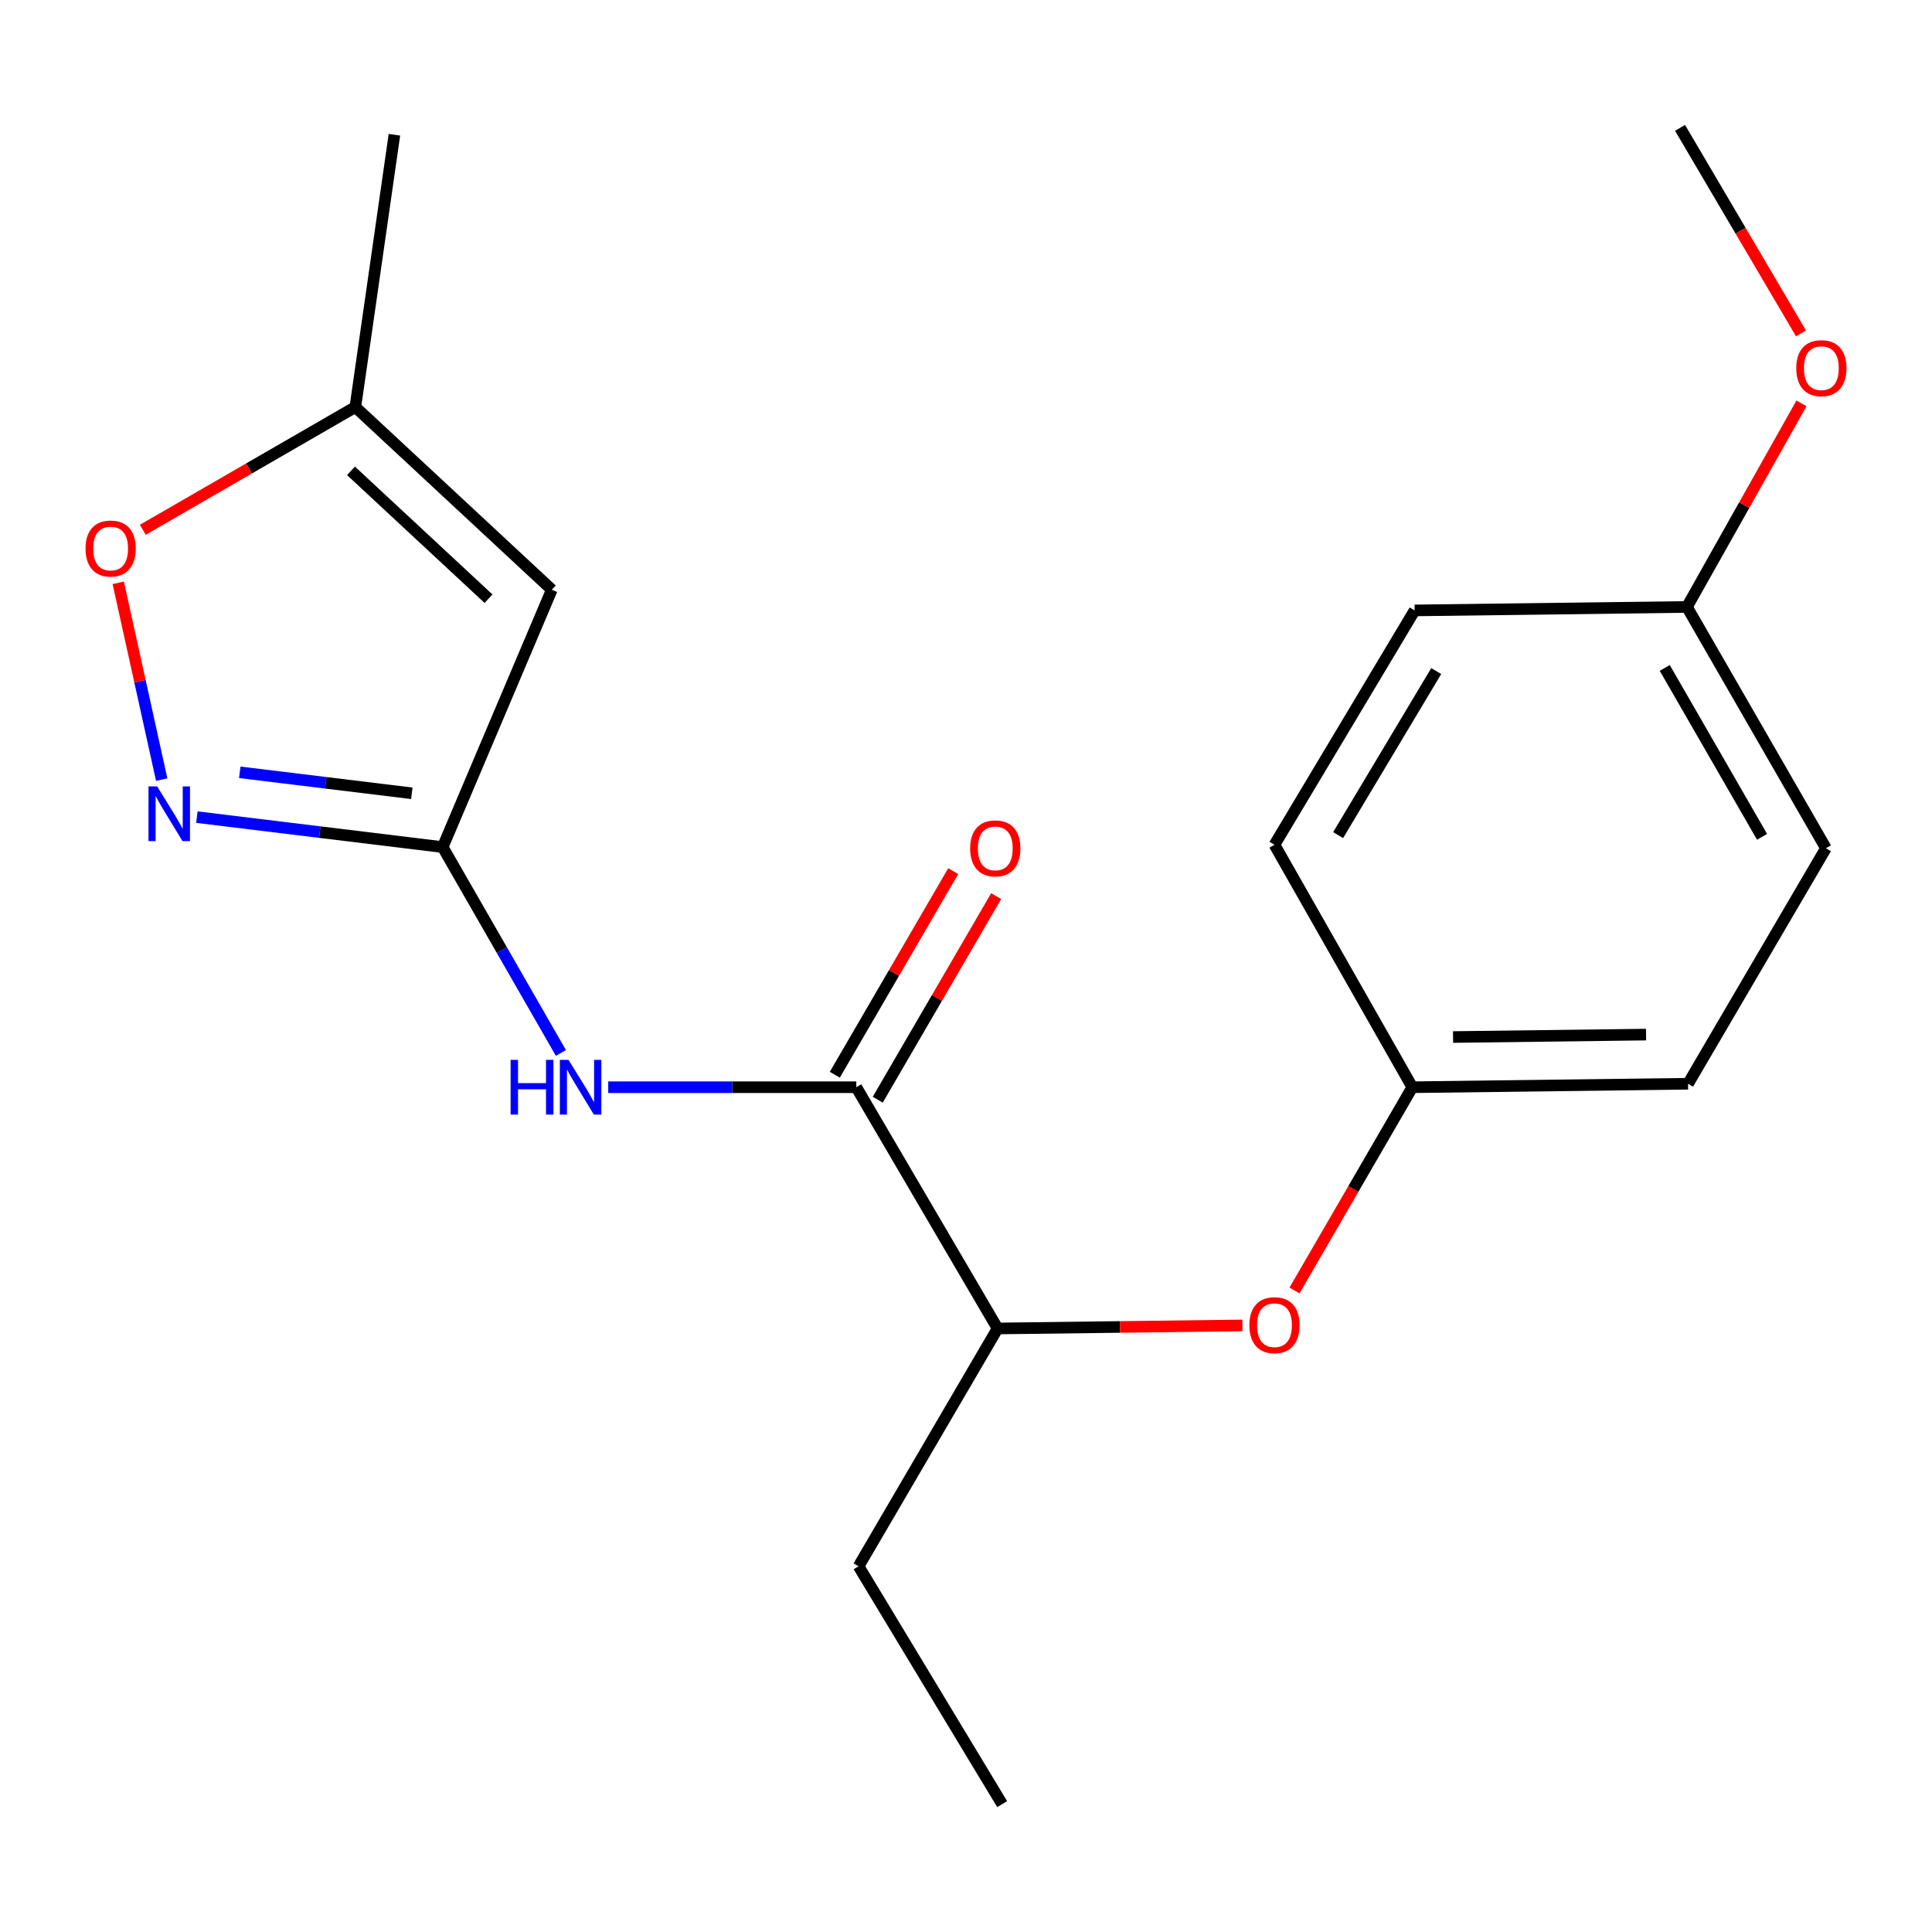 <?xml version='1.0' encoding='iso-8859-1'?>
<svg version='1.1' baseProfile='full'
              xmlns='http://www.w3.org/2000/svg'
                      xmlns:rdkit='http://www.rdkit.org/xml'
                      xmlns:xlink='http://www.w3.org/1999/xlink'
                  xml:space='preserve'
width='1000px' height='1000px' viewBox='0 0 1000 1000'>
<!-- END OF HEADER -->
<rect style='opacity:1.0;fill:#FFFFFF;stroke:none' width='1000' height='1000' x='0' y='0'> </rect>
<path class='bond-0' d='M 229.129,438.456 L 165.518,430.701' style='fill:none;fill-rule:evenodd;stroke:#000000;stroke-width:6px;stroke-linecap:butt;stroke-linejoin:miter;stroke-opacity:1' />
<path class='bond-0' d='M 165.518,430.701 L 101.906,422.946' style='fill:none;fill-rule:evenodd;stroke:#0000FF;stroke-width:6px;stroke-linecap:butt;stroke-linejoin:miter;stroke-opacity:1' />
<path class='bond-0' d='M 213.157,410.61 L 168.629,405.181' style='fill:none;fill-rule:evenodd;stroke:#000000;stroke-width:6px;stroke-linecap:butt;stroke-linejoin:miter;stroke-opacity:1' />
<path class='bond-0' d='M 168.629,405.181 L 124.101,399.753' style='fill:none;fill-rule:evenodd;stroke:#0000FF;stroke-width:6px;stroke-linecap:butt;stroke-linejoin:miter;stroke-opacity:1' />
<path class='bond-1' d='M 229.129,438.456 L 285.617,305.241' style='fill:none;fill-rule:evenodd;stroke:#000000;stroke-width:6px;stroke-linecap:butt;stroke-linejoin:miter;stroke-opacity:1' />
<path class='bond-2' d='M 229.129,438.456 L 259.726,491.728' style='fill:none;fill-rule:evenodd;stroke:#000000;stroke-width:6px;stroke-linecap:butt;stroke-linejoin:miter;stroke-opacity:1' />
<path class='bond-2' d='M 259.726,491.728 L 290.323,545.001' style='fill:none;fill-rule:evenodd;stroke:#0000FF;stroke-width:6px;stroke-linecap:butt;stroke-linejoin:miter;stroke-opacity:1' />
<path class='bond-4' d='M 83.698,403.525 L 72.45,352.591' style='fill:none;fill-rule:evenodd;stroke:#0000FF;stroke-width:6px;stroke-linecap:butt;stroke-linejoin:miter;stroke-opacity:1' />
<path class='bond-4' d='M 72.45,352.591 L 61.202,301.656' style='fill:none;fill-rule:evenodd;stroke:#FF0000;stroke-width:6px;stroke-linecap:butt;stroke-linejoin:miter;stroke-opacity:1' />
<path class='bond-5' d='M 285.617,305.241 L 183.924,210.69' style='fill:none;fill-rule:evenodd;stroke:#000000;stroke-width:6px;stroke-linecap:butt;stroke-linejoin:miter;stroke-opacity:1' />
<path class='bond-5' d='M 252.857,309.887 L 181.673,243.701' style='fill:none;fill-rule:evenodd;stroke:#000000;stroke-width:6px;stroke-linecap:butt;stroke-linejoin:miter;stroke-opacity:1' />
<path class='bond-3' d='M 314.821,562.744 L 379.017,562.744' style='fill:none;fill-rule:evenodd;stroke:#0000FF;stroke-width:6px;stroke-linecap:butt;stroke-linejoin:miter;stroke-opacity:1' />
<path class='bond-3' d='M 379.017,562.744 L 443.212,562.744' style='fill:none;fill-rule:evenodd;stroke:#000000;stroke-width:6px;stroke-linecap:butt;stroke-linejoin:miter;stroke-opacity:1' />
<path class='bond-6' d='M 443.212,562.744 L 516.354,687.617' style='fill:none;fill-rule:evenodd;stroke:#000000;stroke-width:6px;stroke-linecap:butt;stroke-linejoin:miter;stroke-opacity:1' />
<path class='bond-8' d='M 454.324,569.206 L 484.963,516.524' style='fill:none;fill-rule:evenodd;stroke:#000000;stroke-width:6px;stroke-linecap:butt;stroke-linejoin:miter;stroke-opacity:1' />
<path class='bond-8' d='M 484.963,516.524 L 515.601,463.841' style='fill:none;fill-rule:evenodd;stroke:#FF0000;stroke-width:6px;stroke-linecap:butt;stroke-linejoin:miter;stroke-opacity:1' />
<path class='bond-8' d='M 432.1,556.281 L 462.739,503.599' style='fill:none;fill-rule:evenodd;stroke:#000000;stroke-width:6px;stroke-linecap:butt;stroke-linejoin:miter;stroke-opacity:1' />
<path class='bond-8' d='M 462.739,503.599 L 493.377,450.917' style='fill:none;fill-rule:evenodd;stroke:#FF0000;stroke-width:6px;stroke-linecap:butt;stroke-linejoin:miter;stroke-opacity:1' />
<path class='bond-20' d='M 73.922,274.213 L 128.923,242.452' style='fill:none;fill-rule:evenodd;stroke:#FF0000;stroke-width:6px;stroke-linecap:butt;stroke-linejoin:miter;stroke-opacity:1' />
<path class='bond-20' d='M 128.923,242.452 L 183.924,210.69' style='fill:none;fill-rule:evenodd;stroke:#000000;stroke-width:6px;stroke-linecap:butt;stroke-linejoin:miter;stroke-opacity:1' />
<path class='bond-16' d='M 183.924,210.69 L 204.149,69.749' style='fill:none;fill-rule:evenodd;stroke:#000000;stroke-width:6px;stroke-linecap:butt;stroke-linejoin:miter;stroke-opacity:1' />
<path class='bond-7' d='M 516.354,687.617 L 579.718,686.828' style='fill:none;fill-rule:evenodd;stroke:#000000;stroke-width:6px;stroke-linecap:butt;stroke-linejoin:miter;stroke-opacity:1' />
<path class='bond-7' d='M 579.718,686.828 L 643.083,686.038' style='fill:none;fill-rule:evenodd;stroke:#FF0000;stroke-width:6px;stroke-linecap:butt;stroke-linejoin:miter;stroke-opacity:1' />
<path class='bond-17' d='M 516.354,687.617 L 444.398,810.705' style='fill:none;fill-rule:evenodd;stroke:#000000;stroke-width:6px;stroke-linecap:butt;stroke-linejoin:miter;stroke-opacity:1' />
<path class='bond-9' d='M 670.03,667.955 L 700.526,615.349' style='fill:none;fill-rule:evenodd;stroke:#FF0000;stroke-width:6px;stroke-linecap:butt;stroke-linejoin:miter;stroke-opacity:1' />
<path class='bond-9' d='M 700.526,615.349 L 731.022,562.744' style='fill:none;fill-rule:evenodd;stroke:#000000;stroke-width:6px;stroke-linecap:butt;stroke-linejoin:miter;stroke-opacity:1' />
<path class='bond-11' d='M 731.022,562.744 L 659.666,437.256' style='fill:none;fill-rule:evenodd;stroke:#000000;stroke-width:6px;stroke-linecap:butt;stroke-linejoin:miter;stroke-opacity:1' />
<path class='bond-12' d='M 731.022,562.744 L 873.735,560.944' style='fill:none;fill-rule:evenodd;stroke:#000000;stroke-width:6px;stroke-linecap:butt;stroke-linejoin:miter;stroke-opacity:1' />
<path class='bond-12' d='M 752.105,536.767 L 852.004,535.507' style='fill:none;fill-rule:evenodd;stroke:#000000;stroke-width:6px;stroke-linecap:butt;stroke-linejoin:miter;stroke-opacity:1' />
<path class='bond-10' d='M 873.163,314.154 L 945.105,439.042' style='fill:none;fill-rule:evenodd;stroke:#000000;stroke-width:6px;stroke-linecap:butt;stroke-linejoin:miter;stroke-opacity:1' />
<path class='bond-10' d='M 861.678,345.72 L 912.037,433.141' style='fill:none;fill-rule:evenodd;stroke:#000000;stroke-width:6px;stroke-linecap:butt;stroke-linejoin:miter;stroke-opacity:1' />
<path class='bond-15' d='M 873.163,314.154 L 902.8,261.471' style='fill:none;fill-rule:evenodd;stroke:#000000;stroke-width:6px;stroke-linecap:butt;stroke-linejoin:miter;stroke-opacity:1' />
<path class='bond-15' d='M 902.8,261.471 L 932.436,208.788' style='fill:none;fill-rule:evenodd;stroke:#FF0000;stroke-width:6px;stroke-linecap:butt;stroke-linejoin:miter;stroke-opacity:1' />
<path class='bond-21' d='M 873.163,314.154 L 732.208,315.953' style='fill:none;fill-rule:evenodd;stroke:#000000;stroke-width:6px;stroke-linecap:butt;stroke-linejoin:miter;stroke-opacity:1' />
<path class='bond-14' d='M 659.666,437.256 L 732.208,315.953' style='fill:none;fill-rule:evenodd;stroke:#000000;stroke-width:6px;stroke-linecap:butt;stroke-linejoin:miter;stroke-opacity:1' />
<path class='bond-14' d='M 692.612,432.256 L 743.391,347.344' style='fill:none;fill-rule:evenodd;stroke:#000000;stroke-width:6px;stroke-linecap:butt;stroke-linejoin:miter;stroke-opacity:1' />
<path class='bond-13' d='M 873.735,560.944 L 945.105,439.042' style='fill:none;fill-rule:evenodd;stroke:#000000;stroke-width:6px;stroke-linecap:butt;stroke-linejoin:miter;stroke-opacity:1' />
<path class='bond-18' d='M 932.187,172.555 L 900.89,119.366' style='fill:none;fill-rule:evenodd;stroke:#FF0000;stroke-width:6px;stroke-linecap:butt;stroke-linejoin:miter;stroke-opacity:1' />
<path class='bond-18' d='M 900.89,119.366 L 869.593,66.178' style='fill:none;fill-rule:evenodd;stroke:#000000;stroke-width:6px;stroke-linecap:butt;stroke-linejoin:miter;stroke-opacity:1' />
<path class='bond-19' d='M 444.398,810.705 L 518.725,933.822' style='fill:none;fill-rule:evenodd;stroke:#000000;stroke-width:6px;stroke-linecap:butt;stroke-linejoin:miter;stroke-opacity:1' />
<path  class='atom-1' d='M 81.342 407.042
L 90.622 422.042
Q 91.542 423.522, 93.022 426.202
Q 94.502 428.882, 94.582 429.042
L 94.582 407.042
L 98.342 407.042
L 98.342 435.362
L 94.462 435.362
L 84.502 418.962
Q 83.342 417.042, 82.102 414.842
Q 80.902 412.642, 80.542 411.962
L 80.542 435.362
L 76.862 435.362
L 76.862 407.042
L 81.342 407.042
' fill='#0000FF'/>
<path  class='atom-3' d='M 264.294 548.584
L 268.134 548.584
L 268.134 560.624
L 282.614 560.624
L 282.614 548.584
L 286.454 548.584
L 286.454 576.904
L 282.614 576.904
L 282.614 563.824
L 268.134 563.824
L 268.134 576.904
L 264.294 576.904
L 264.294 548.584
' fill='#0000FF'/>
<path  class='atom-3' d='M 294.254 548.584
L 303.534 563.584
Q 304.454 565.064, 305.934 567.744
Q 307.414 570.424, 307.494 570.584
L 307.494 548.584
L 311.254 548.584
L 311.254 576.904
L 307.374 576.904
L 297.414 560.504
Q 296.254 558.584, 295.014 556.384
Q 293.814 554.184, 293.454 553.504
L 293.454 576.904
L 289.774 576.904
L 289.774 548.584
L 294.254 548.584
' fill='#0000FF'/>
<path  class='atom-5' d='M 44.266 283.912
Q 44.266 277.112, 47.626 273.312
Q 50.986 269.512, 57.266 269.512
Q 63.546 269.512, 66.906 273.312
Q 70.266 277.112, 70.266 283.912
Q 70.266 290.792, 66.866 294.712
Q 63.466 298.592, 57.266 298.592
Q 51.026 298.592, 47.626 294.712
Q 44.266 290.832, 44.266 283.912
M 57.266 295.392
Q 61.586 295.392, 63.906 292.512
Q 66.266 289.592, 66.266 283.912
Q 66.266 278.352, 63.906 275.552
Q 61.586 272.712, 57.266 272.712
Q 52.946 272.712, 50.586 275.512
Q 48.266 278.312, 48.266 283.912
Q 48.266 289.632, 50.586 292.512
Q 52.946 295.392, 57.266 295.392
' fill='#FF0000'/>
<path  class='atom-8' d='M 646.666 685.912
Q 646.666 679.112, 650.026 675.312
Q 653.386 671.512, 659.666 671.512
Q 665.946 671.512, 669.306 675.312
Q 672.666 679.112, 672.666 685.912
Q 672.666 692.792, 669.266 696.712
Q 665.866 700.592, 659.666 700.592
Q 653.426 700.592, 650.026 696.712
Q 646.666 692.832, 646.666 685.912
M 659.666 697.392
Q 663.986 697.392, 666.306 694.512
Q 668.666 691.592, 668.666 685.912
Q 668.666 680.352, 666.306 677.552
Q 663.986 674.712, 659.666 674.712
Q 655.346 674.712, 652.986 677.512
Q 650.666 680.312, 650.666 685.912
Q 650.666 691.632, 652.986 694.512
Q 655.346 697.392, 659.666 697.392
' fill='#FF0000'/>
<path  class='atom-9' d='M 502.154 439.122
Q 502.154 432.322, 505.514 428.522
Q 508.874 424.722, 515.154 424.722
Q 521.434 424.722, 524.794 428.522
Q 528.154 432.322, 528.154 439.122
Q 528.154 446.002, 524.754 449.922
Q 521.354 453.802, 515.154 453.802
Q 508.914 453.802, 505.514 449.922
Q 502.154 446.042, 502.154 439.122
M 515.154 450.602
Q 519.474 450.602, 521.794 447.722
Q 524.154 444.802, 524.154 439.122
Q 524.154 433.562, 521.794 430.762
Q 519.474 427.922, 515.154 427.922
Q 510.834 427.922, 508.474 430.722
Q 506.154 433.522, 506.154 439.122
Q 506.154 444.842, 508.474 447.722
Q 510.834 450.602, 515.154 450.602
' fill='#FF0000'/>
<path  class='atom-16' d='M 929.734 190.56
Q 929.734 183.76, 933.094 179.96
Q 936.454 176.16, 942.734 176.16
Q 949.014 176.16, 952.374 179.96
Q 955.734 183.76, 955.734 190.56
Q 955.734 197.44, 952.334 201.36
Q 948.934 205.24, 942.734 205.24
Q 936.494 205.24, 933.094 201.36
Q 929.734 197.48, 929.734 190.56
M 942.734 202.04
Q 947.054 202.04, 949.374 199.16
Q 951.734 196.24, 951.734 190.56
Q 951.734 185, 949.374 182.2
Q 947.054 179.36, 942.734 179.36
Q 938.414 179.36, 936.054 182.16
Q 933.734 184.96, 933.734 190.56
Q 933.734 196.28, 936.054 199.16
Q 938.414 202.04, 942.734 202.04
' fill='#FF0000'/>
</svg>
